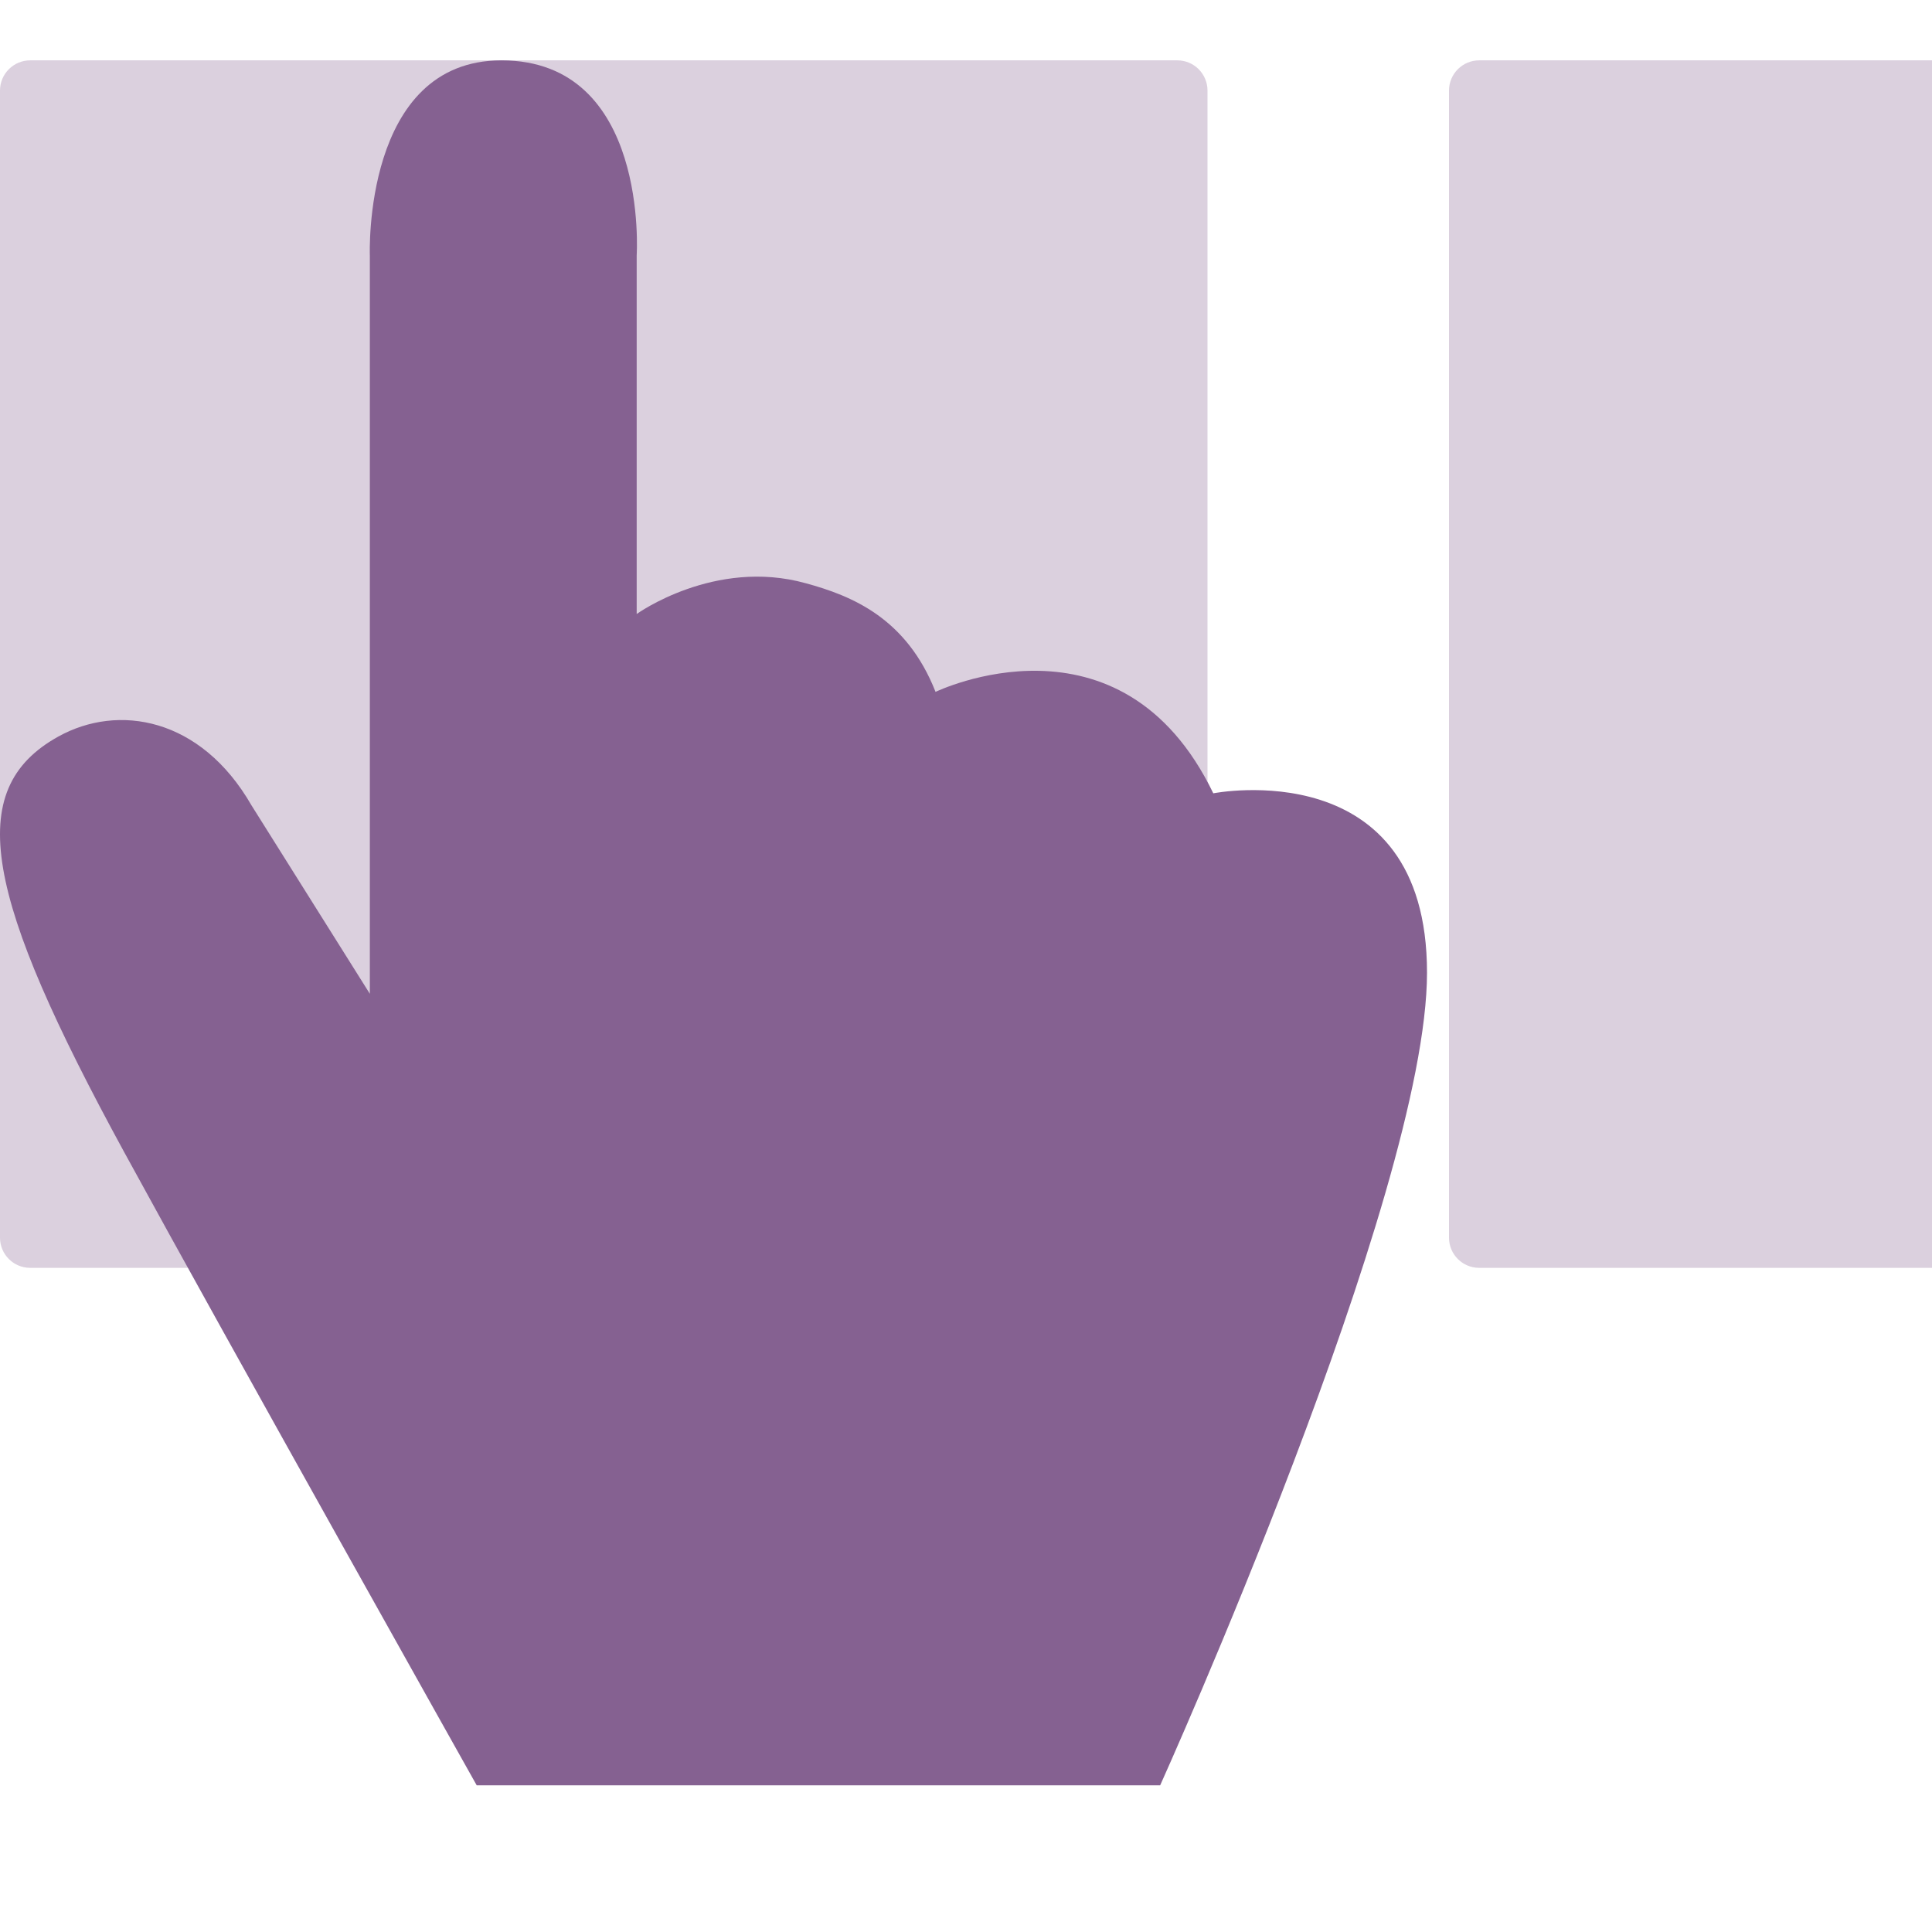 <?xml version="1.0" encoding="UTF-8"?> <svg xmlns="http://www.w3.org/2000/svg" width="42" height="42" viewBox="0 0 42 42" fill="none"><g clip-path="url(#clip0_2030_1943)"><path d="M25.594 1.312H0.656C0.294 1.312 0 1.606 0 1.969V26.906C0 27.269 0.294 27.562 0.656 27.562H25.594C25.956 27.562 26.25 27.269 26.25 26.906V1.969C26.25 1.606 25.956 1.312 25.594 1.312Z" fill="#856191" fill-opacity="0.3"></path><path d="M57.094 1.312H32.156C31.794 1.312 31.5 1.606 31.5 1.969V26.906C31.5 27.269 31.794 27.562 32.156 27.562H57.094C57.456 27.562 57.75 27.269 57.75 26.906V1.969C57.75 1.606 57.456 1.312 57.094 1.312Z" fill="#856191" fill-opacity="0.3"></path><path d="M10.363 38.811C10.363 38.811 4.969 29.203 2.698 25.043C-0.321 19.504 -0.819 17.168 1.268 16.012C2.567 15.291 4.365 15.592 5.468 17.509L8.04 21.604V5.552C8.04 5.552 7.883 1.312 10.901 1.312C14.117 1.312 13.841 5.552 13.841 5.552V13.348C13.841 13.348 15.534 12.127 17.516 12.679C18.527 12.954 19.708 13.44 20.338 15.041C20.338 15.041 24.368 13.086 26.376 17.246C26.376 17.246 31.022 16.328 31.022 21.144C31.022 25.961 25.221 38.811 25.221 38.811H10.363Z" fill="#856191"></path></g><defs><clipPath id="clip0_2030_1943"><rect width="42" height="42" fill="white"></rect></clipPath></defs></svg> 